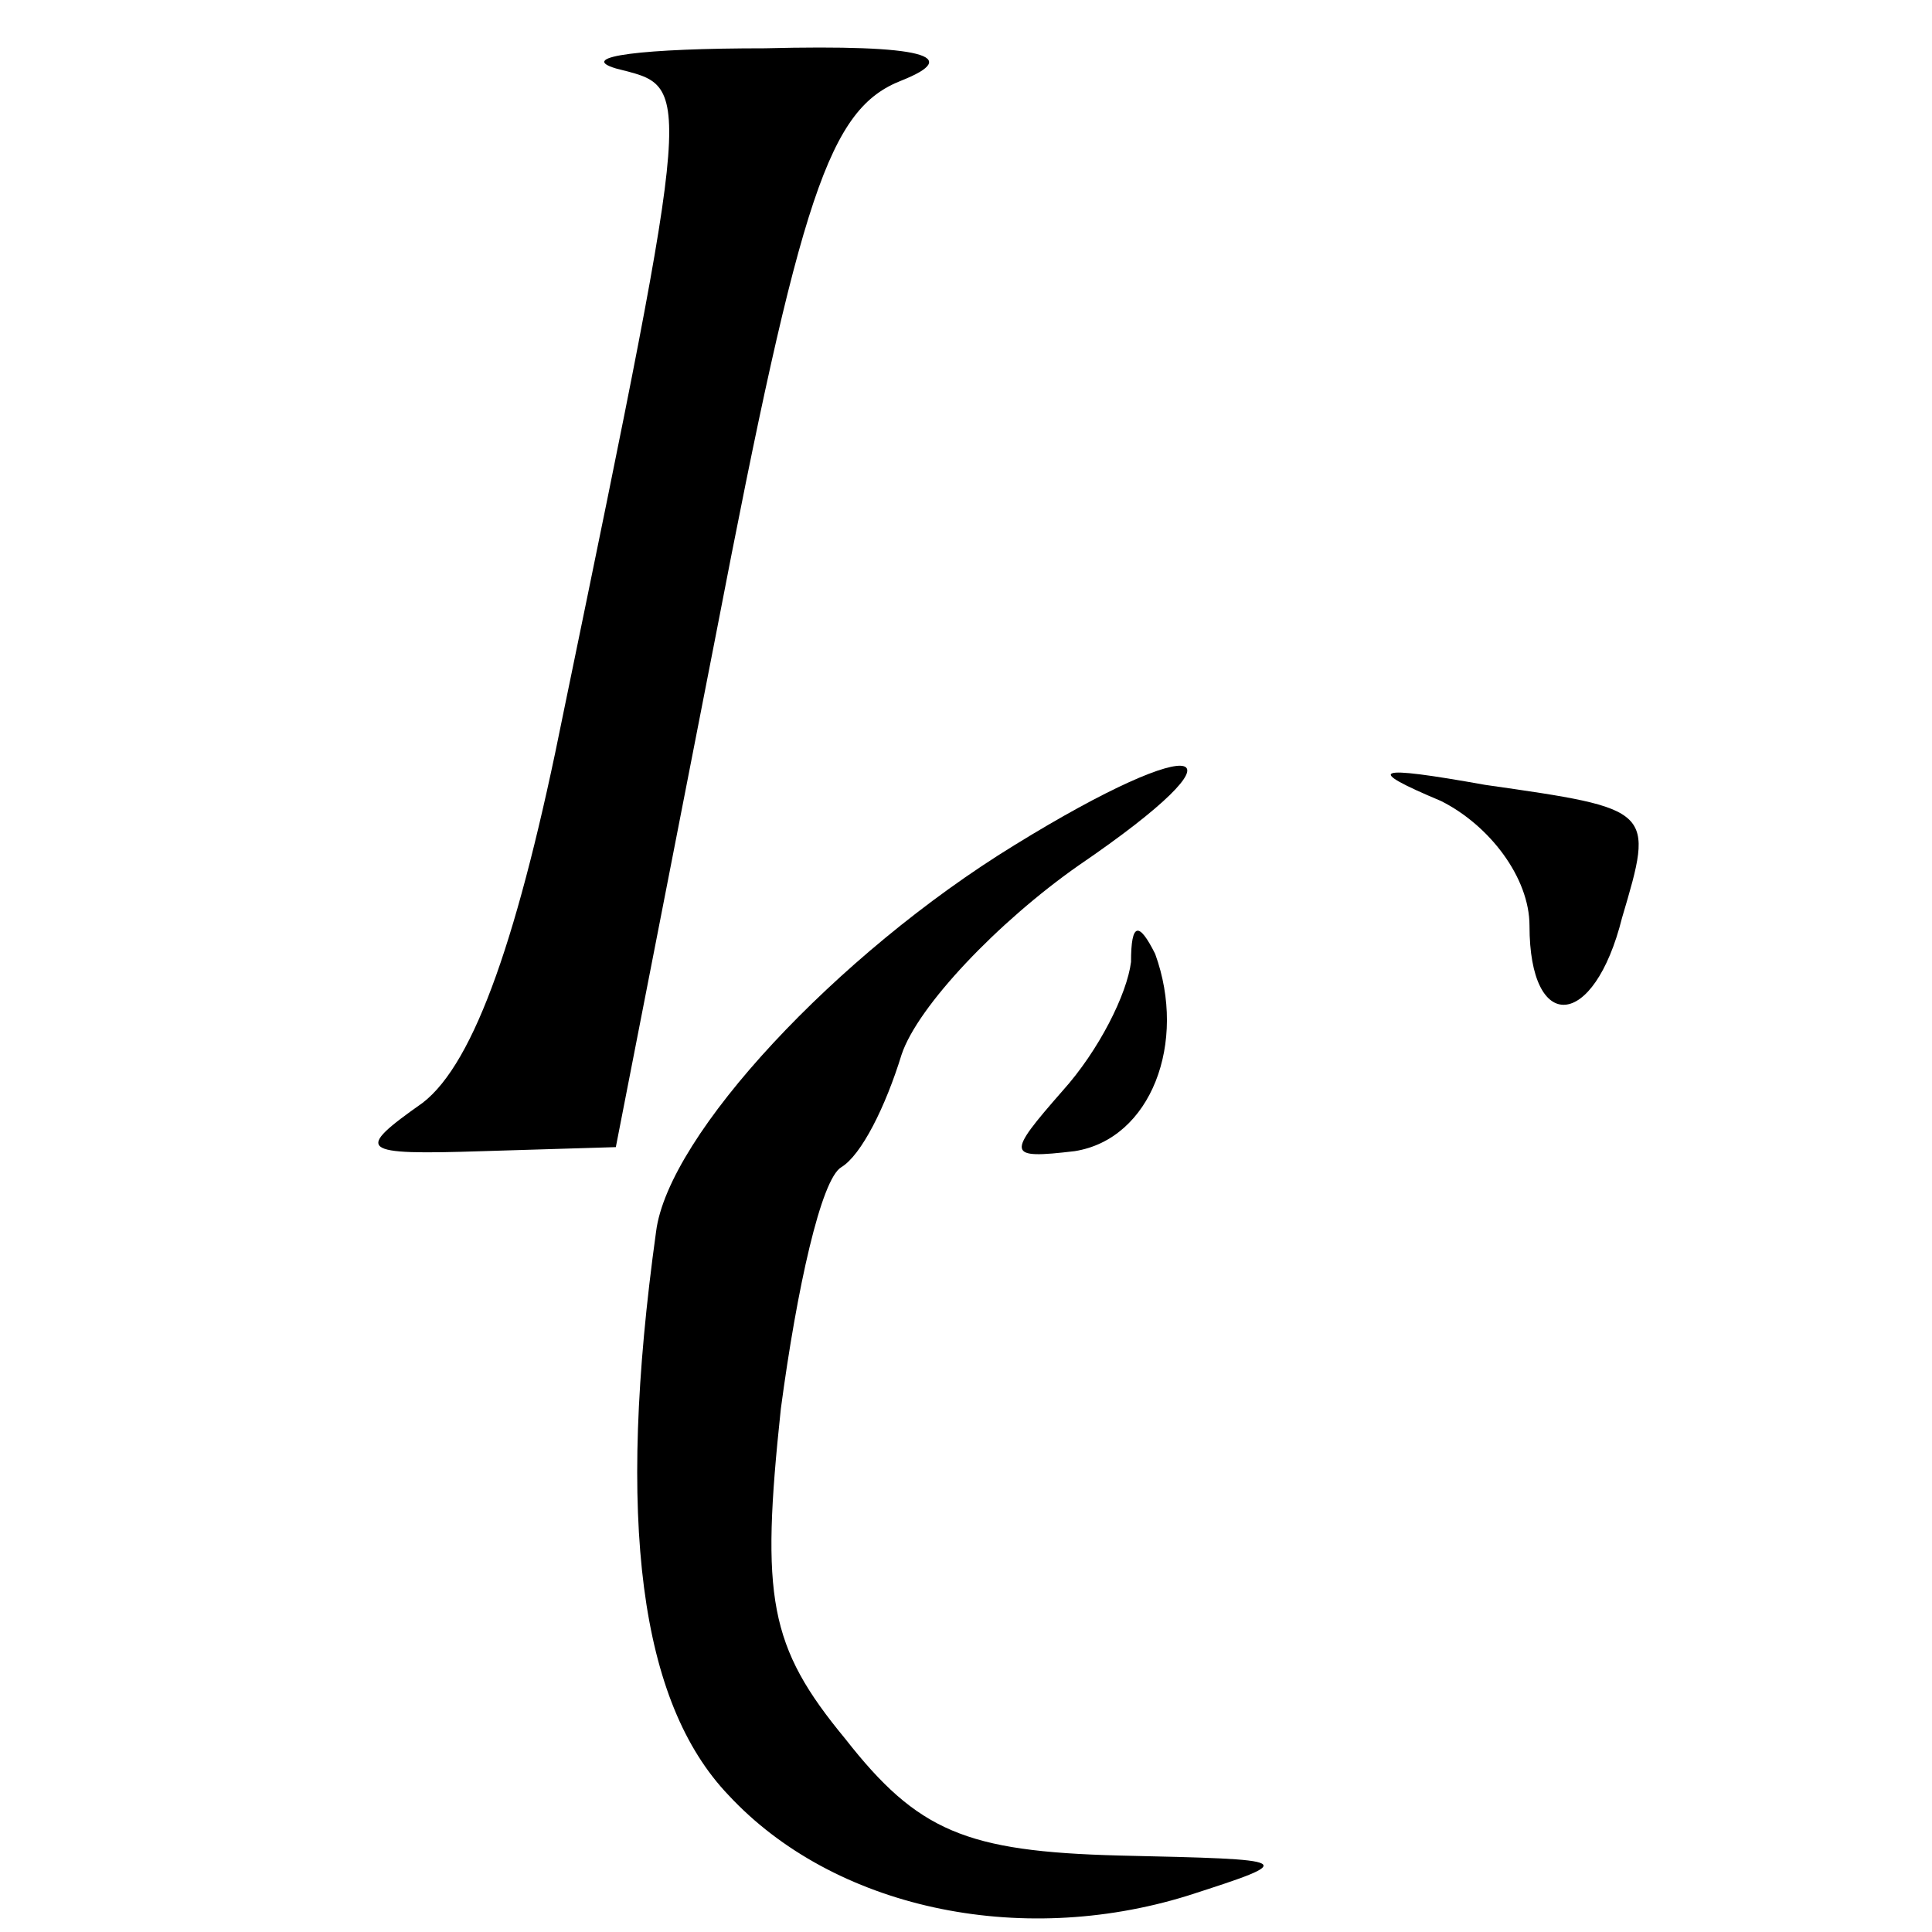 <?xml version="1.0" standalone="no"?>
<!DOCTYPE svg PUBLIC "-//W3C//DTD SVG 20010904//EN"
 "http://www.w3.org/TR/2001/REC-SVG-20010904/DTD/svg10.dtd">
<svg version="1.0" xmlns="http://www.w3.org/2000/svg"
 width="48pt" height="48pt" viewBox="0 0 48 48"
 preserveAspectRatio="xMidYMid meet">

<g transform="translate(0,48) scale(0.1,-0.1)"
fill="#000000" stroke="none">
<path d="M153 463 c19 -5 20 0 -13 -160 -11 -55 -22 -87 -35 -97 -17 -12 -16
-13 15 -12 l33 1 25 128 c21 109 28 130 46 137 15 6 6 9 -34 8 -30 0 -47 -2
-37 -5z"/>
<path d="M252 270 c-44 -27 -86 -72 -89 -96 -10 -72 -4 -117 18 -140 26 -28
72 -38 114 -25 28 9 27 9 -17 10 -38 1 -50 6 -68 29 -19 23 -21 35 -16 82 4
30 10 57 15 60 5 3 11 15 15 28 4 12 24 33 44 47 44 30 31 34 -16 5z"/>
<path d="M358 281 c12 -6 22 -19 22 -31 0 -27 16 -26 23 2 8 27 8 27 -34 33
-28 5 -30 4 -11 -4z"/>
<path d="M281 241 c-1 -8 -8 -22 -17 -32 -14 -16 -14 -17 3 -15 19 3 28 27 20
49 -4 8 -6 8 -6 -2z"/>
</g>
</svg>
